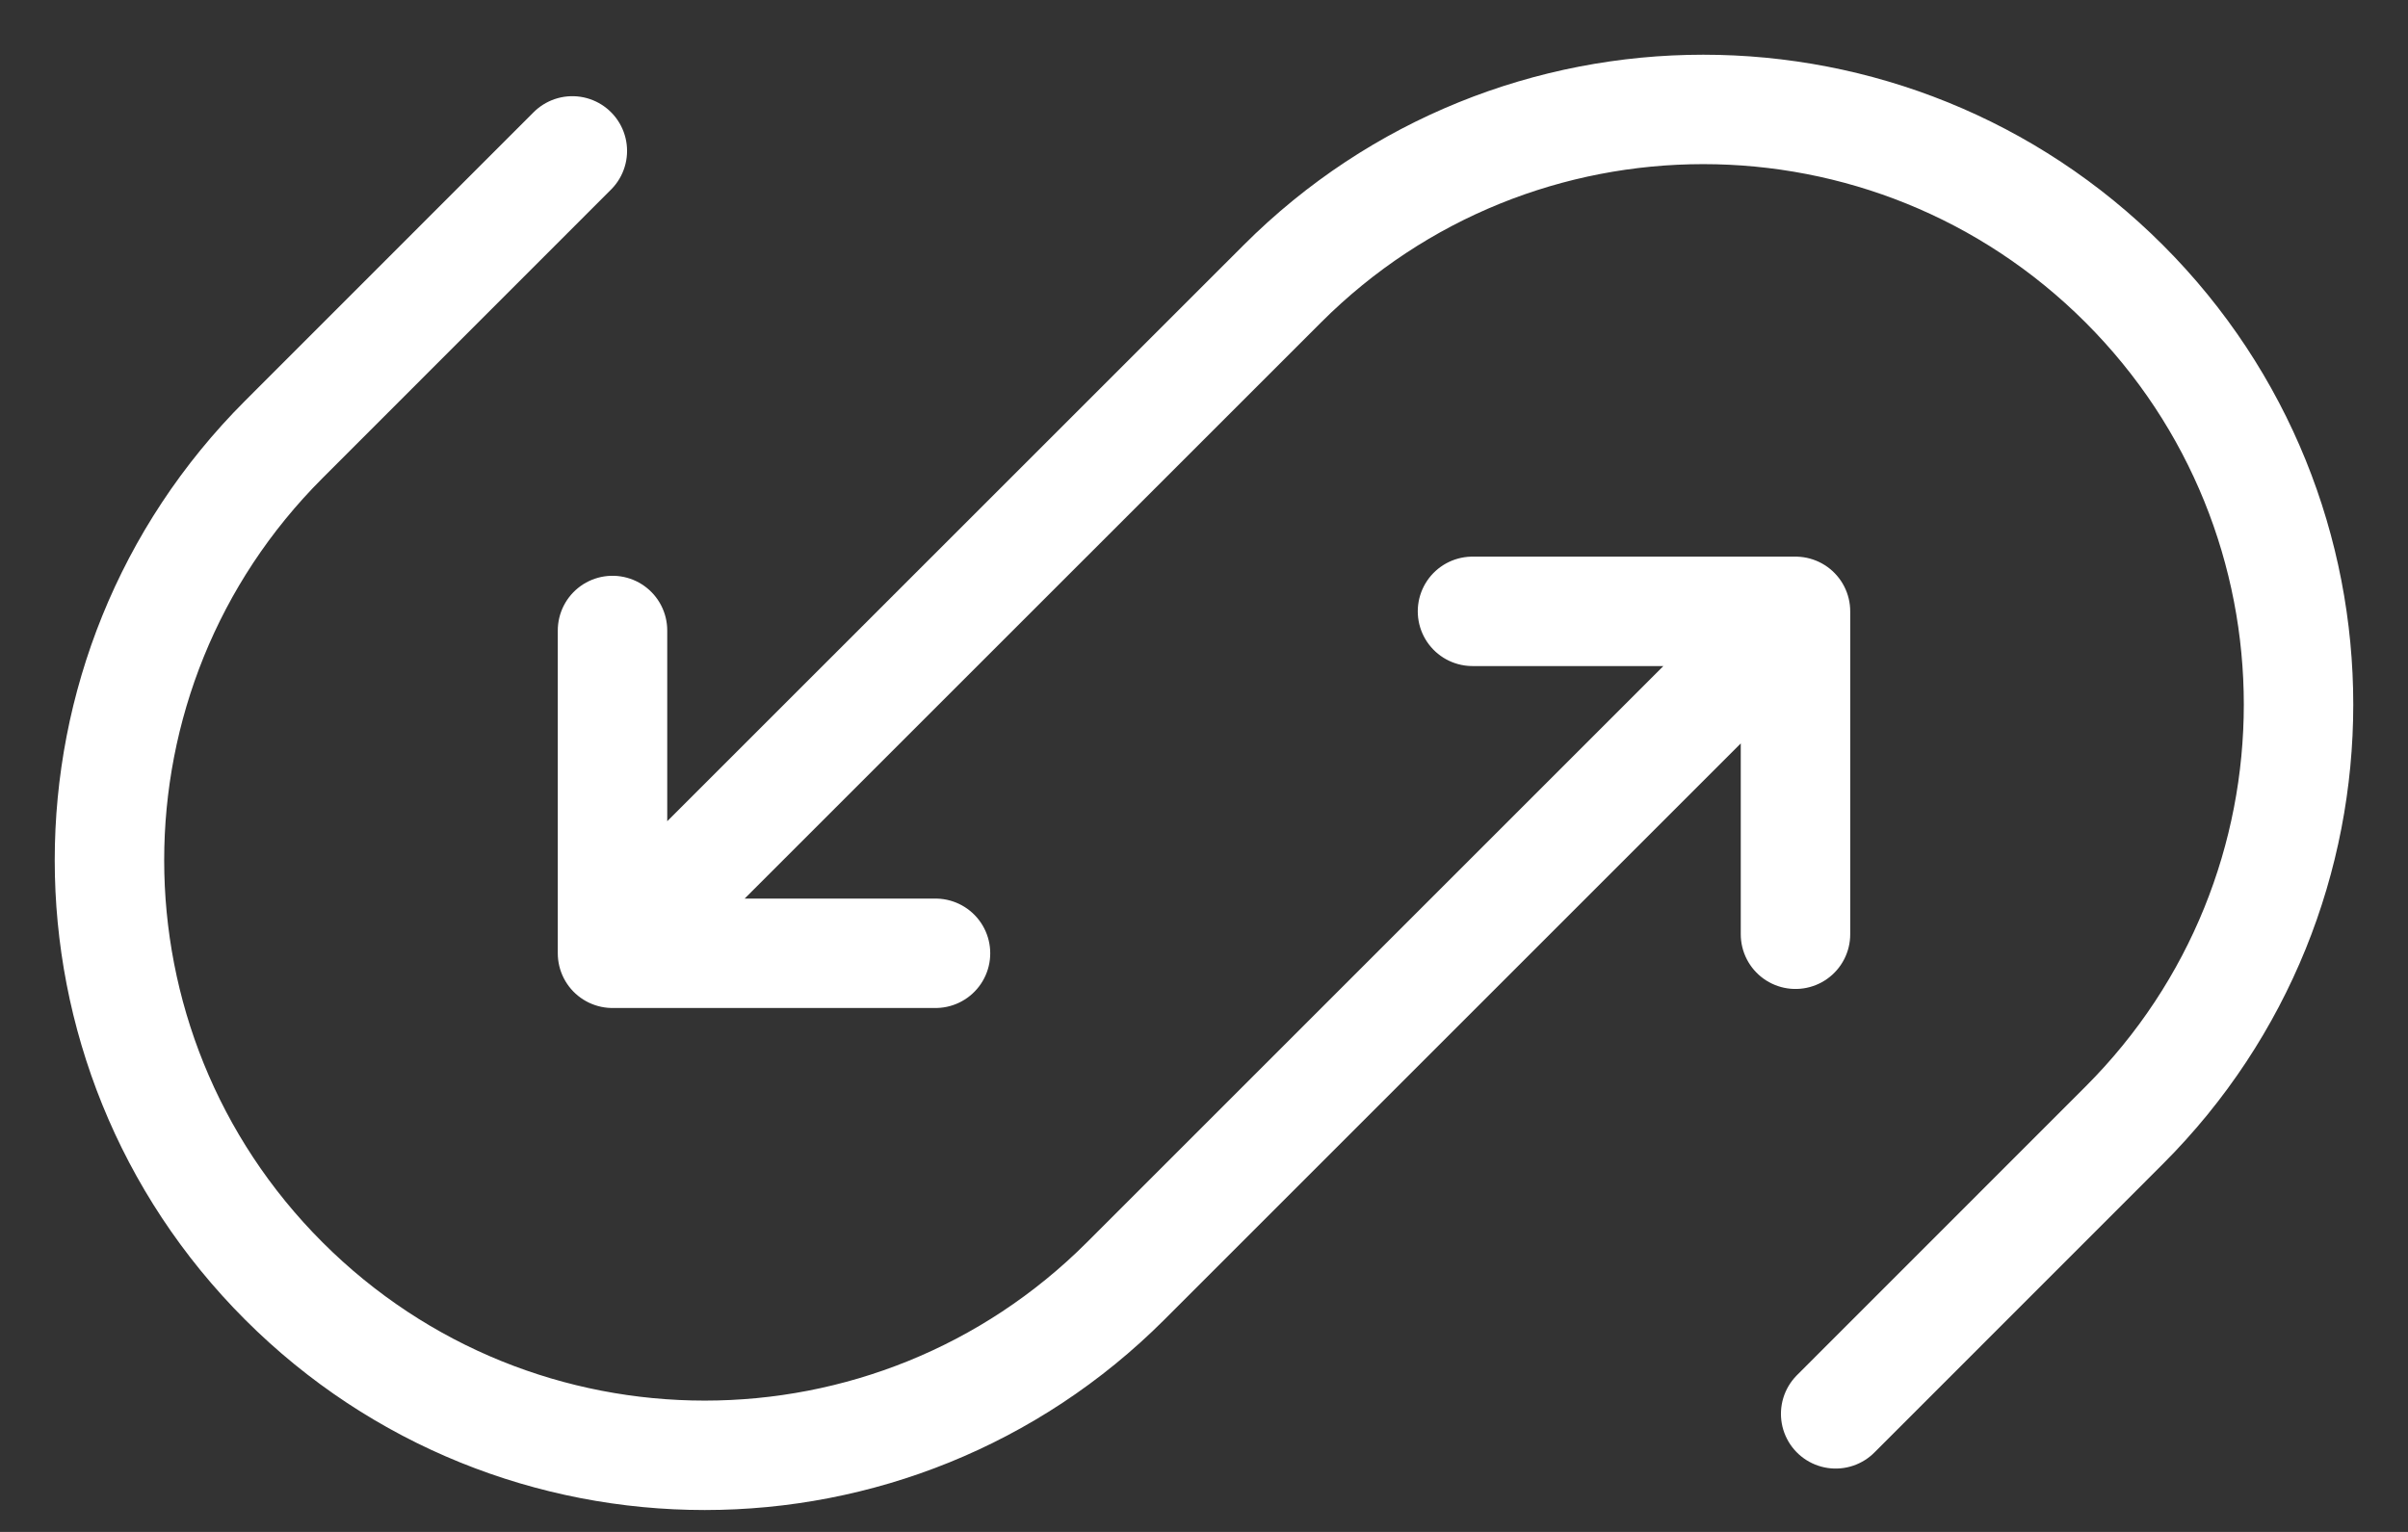 <svg width="22" height="14" viewBox="0 0 22 14" fill="none" xmlns="http://www.w3.org/2000/svg">
<rect x="0" y="0" width="22" height="14" fill="#333333" stroke="none"/>
<path d="M16.404 5.587L10.284 11.707C8.16 13.831 4.717 13.831 2.593 11.707C0.469 9.583 0.469 6.139 2.593 4.016L5.229 1.379M16.404 5.587L16.404 8.538M16.404 5.587L13.453 5.587M5.596 8.712L11.716 2.593C13.84 0.469 17.283 0.469 19.407 2.593C21.531 4.717 21.531 8.16 19.407 10.284L16.771 12.921M5.596 8.712L5.596 5.762M5.596 8.712L8.547 8.712" stroke="white" stroke-linecap="round" stroke-linejoin="round"/>
</svg>
